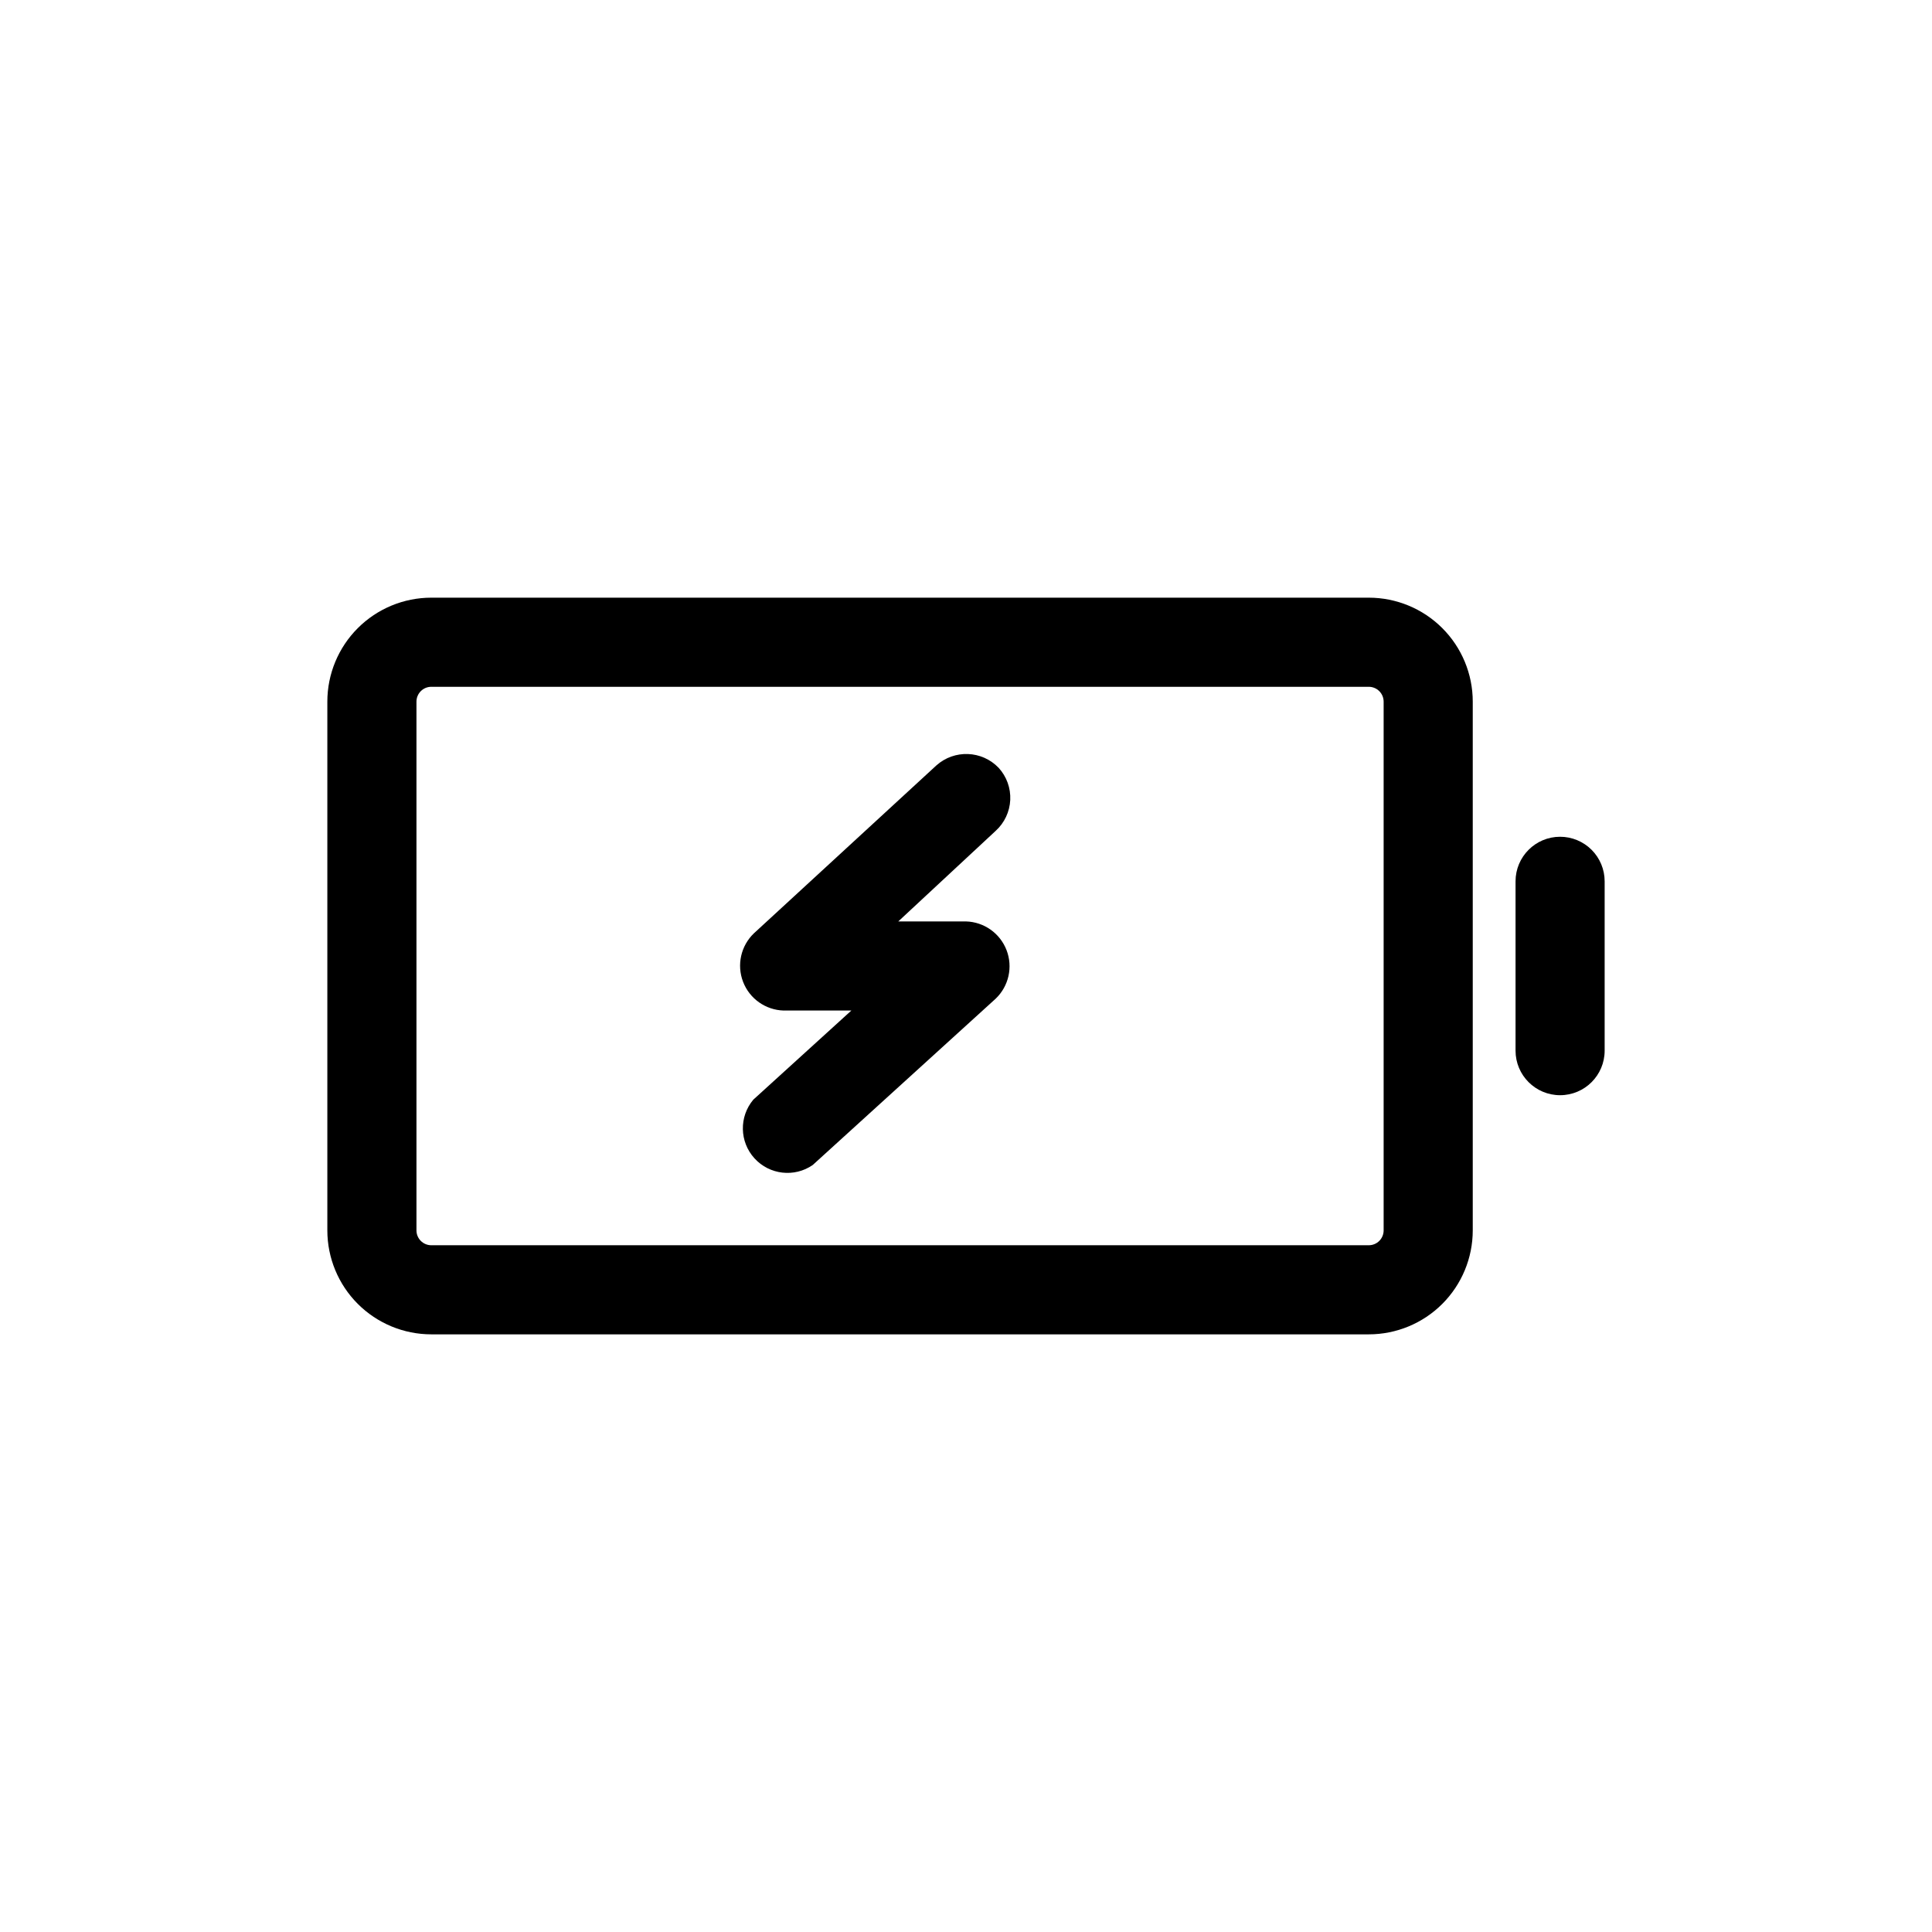 <?xml version="1.0" encoding="UTF-8"?>
<!-- Uploaded to: ICON Repo, www.iconrepo.com, Generator: ICON Repo Mixer Tools -->
<svg fill="#000000" width="800px" height="800px" version="1.1" viewBox="144 144 512 512" xmlns="http://www.w3.org/2000/svg">
 <g>
  <path d="m506.74 302.39h-248.44c-7.305 0-14.312 2.902-19.48 8.07-5.168 5.164-8.07 12.172-8.07 19.48v140.12c0 7.309 2.902 14.316 8.07 19.484 5.168 5.164 12.176 8.07 19.48 8.07h248.44c7.309 0 14.316-2.906 19.484-8.07 5.164-5.168 8.07-12.176 8.07-19.484v-140.12c0-7.309-2.906-14.316-8.07-19.48-5.168-5.168-12.176-8.07-19.484-8.07zm3.938 167.68v-0.004c0 1.043-0.414 2.047-1.152 2.785-0.738 0.738-1.742 1.152-2.785 1.152h-248.44c-2.172 0-3.934-1.762-3.934-3.938v-140.12c0-2.172 1.762-3.938 3.934-3.938h248.44c1.043 0 2.047 0.418 2.785 1.156 0.738 0.734 1.152 1.738 1.152 2.781z"/>
  <path d="m557.44 365.75c-6.519 0-11.805 5.289-11.805 11.809v44.871c0 6.523 5.285 11.809 11.805 11.809 6.523 0 11.809-5.285 11.809-11.809v-44.871c0-3.133-1.242-6.133-3.457-8.348-2.215-2.215-5.219-3.461-8.352-3.461z"/>
  <path d="m408.66 347.49c-4.434-4.641-11.754-4.918-16.531-0.629l-48.332 44.477c-3.461 3.312-4.594 8.379-2.875 12.852s5.957 7.473 10.746 7.613h17.949l-25.977 23.617c-3.809 4.527-3.68 11.168 0.297 15.543 3.977 4.375 10.578 5.137 15.445 1.777l48.492-44.086c3.461-3.312 4.594-8.379 2.875-12.852-1.723-4.473-5.957-7.473-10.746-7.613h-17.949l25.82-24.012c2.316-2.106 3.703-5.051 3.852-8.18 0.148-3.129-0.953-6.191-3.066-8.508z"/>
 </g>
</svg>